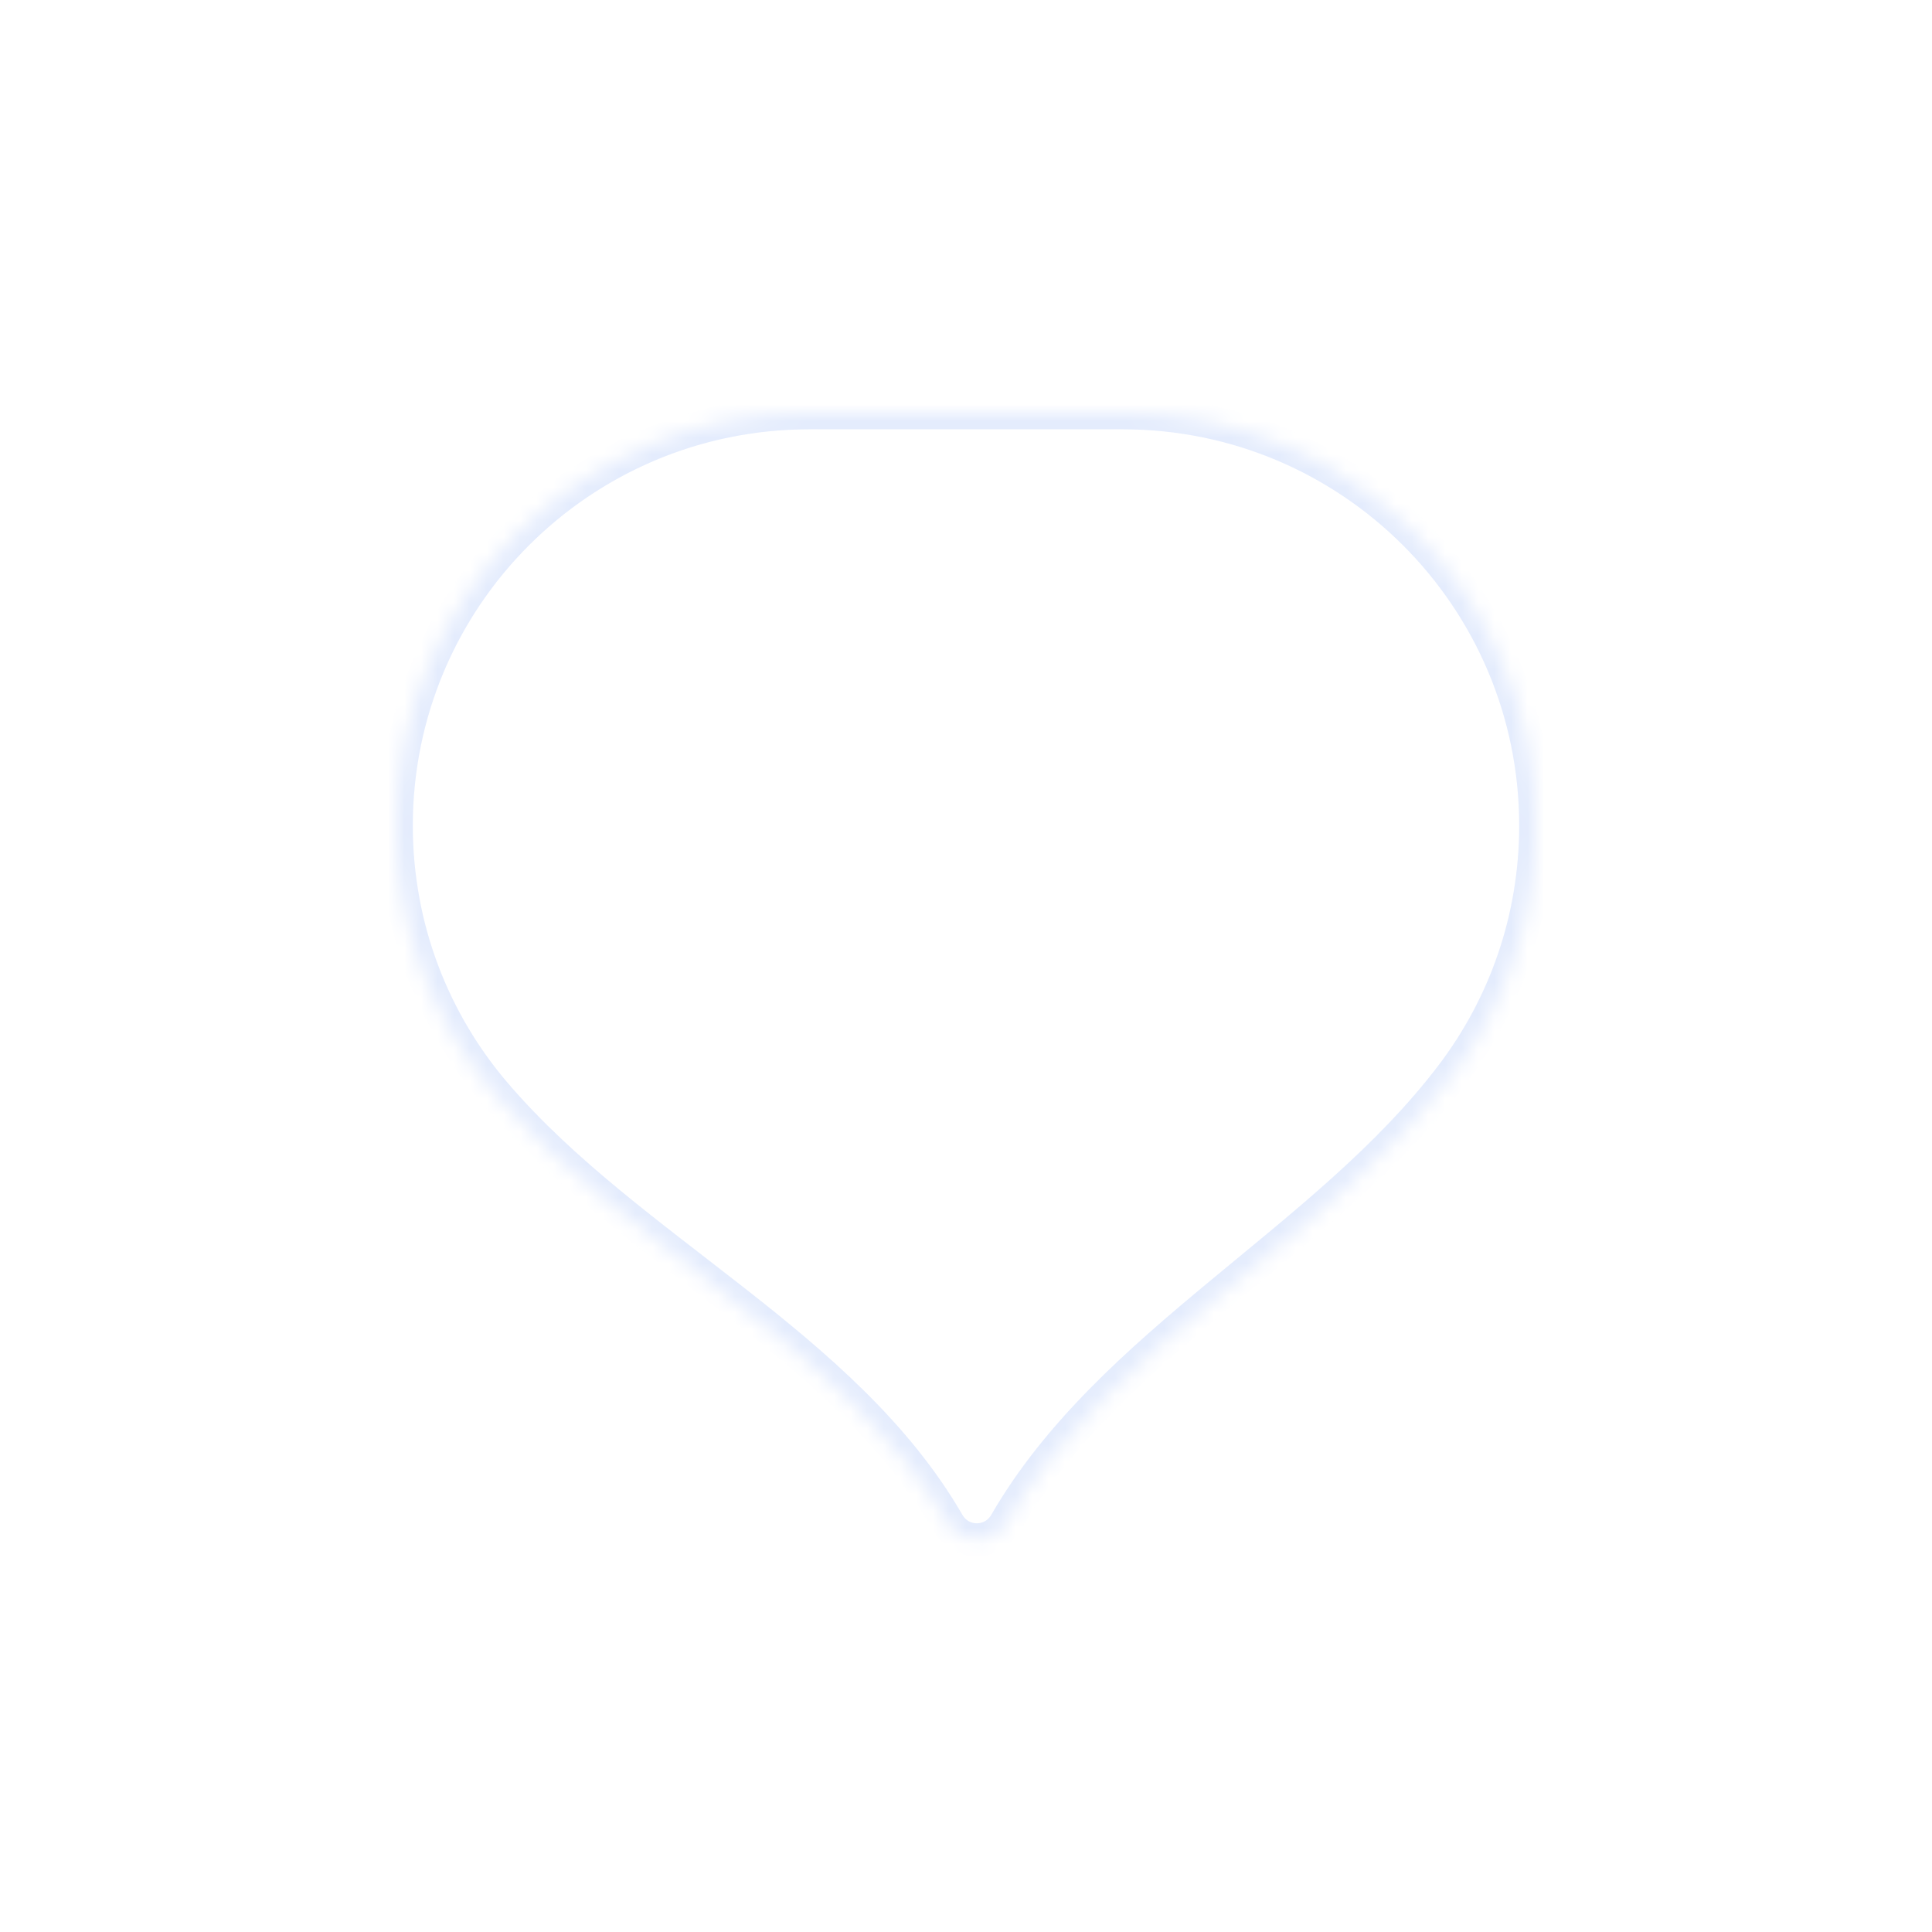 <?xml version="1.0" encoding="UTF-8"?> <svg xmlns="http://www.w3.org/2000/svg" width="117" height="117" viewBox="0 0 117 117" fill="none"><g filter="url(#filter0_dd_10608_6443)"><mask id="path-1-inside-1_10608_6443" fill="white"><path d="M68 16C81.807 16 93 27.193 93 41C93 46.667 91.114 51.894 87.936 56.086C80.287 66.175 67.218 72.285 60.888 83.25C60.118 84.583 58.194 84.583 57.424 83.25C51.185 72.445 38.153 66.742 30.025 57.277C26.269 52.904 24 47.217 24 41C24 27.193 35.193 16 49 16H68Z"></path></mask><path d="M68 16C81.807 16 93 27.193 93 41C93 46.667 91.114 51.894 87.936 56.086C80.287 66.175 67.218 72.285 60.888 83.25C60.118 84.583 58.194 84.583 57.424 83.25C51.185 72.445 38.153 66.742 30.025 57.277C26.269 52.904 24 47.217 24 41C24 27.193 35.193 16 49 16H68Z" fill="white"></path><path d="M60.888 83.25L61.754 83.75L61.754 83.75L60.888 83.25ZM57.424 83.25L56.558 83.75L56.558 83.75L57.424 83.25ZM49 16V15V16ZM30.025 57.277L29.266 57.928L30.025 57.277ZM68 16V17C81.255 17 92 27.745 92 41H93H94C94 26.641 82.359 15 68 15V16ZM93 41H92C92 46.442 90.19 51.457 87.139 55.482L87.936 56.086L88.733 56.69C92.038 52.33 94 46.893 94 41H93ZM60.888 83.25L60.022 82.75C59.637 83.416 58.675 83.417 58.29 82.75L57.424 83.25L56.558 83.75C57.713 85.75 60.599 85.75 61.754 83.75L60.888 83.25ZM30.025 57.277L30.784 56.625C27.178 52.427 25 46.969 25 41H24H23C23 47.465 25.361 53.381 29.266 57.928L30.025 57.277ZM24 41H25C25 27.745 35.745 17 49 17V16V15C34.641 15 23 26.641 23 41H24ZM49 16V17H68V16V15H49V16ZM57.424 83.25L58.29 82.75C55.065 77.165 50.108 72.936 45.05 68.974C39.944 64.973 34.765 61.261 30.784 56.625L30.025 57.277L29.266 57.928C33.413 62.757 38.815 66.63 43.816 70.548C48.867 74.505 53.544 78.53 56.558 83.75L57.424 83.25ZM87.936 56.086L87.139 55.482C83.401 60.412 78.335 64.376 73.279 68.57C68.269 72.725 63.287 77.095 60.022 82.75L60.888 83.25L61.754 83.75C64.819 78.441 69.536 74.273 74.556 70.109C79.529 65.985 84.821 61.85 88.733 56.69L87.936 56.086Z" fill="#E4ECFD" mask="url(#path-1-inside-1_10608_6443)"></path></g><defs><filter id="filter0_dd_10608_6443" x="0" y="0" width="117" height="116.25" filterUnits="userSpaceOnUse" color-interpolation-filters="sRGB"><feFlood flood-opacity="0" result="BackgroundImageFix"></feFlood><feColorMatrix in="SourceAlpha" type="matrix" values="0 0 0 0 0 0 0 0 0 0 0 0 0 0 0 0 0 0 127 0" result="hardAlpha"></feColorMatrix><feOffset dy="1"></feOffset><feGaussianBlur stdDeviation="1"></feGaussianBlur><feComposite in2="hardAlpha" operator="out"></feComposite><feColorMatrix type="matrix" values="0 0 0 0 0.027 0 0 0 0 0.145 0 0 0 0 0.329 0 0 0 0.1 0"></feColorMatrix><feBlend mode="normal" in2="BackgroundImageFix" result="effect1_dropShadow_10608_6443"></feBlend><feColorMatrix in="SourceAlpha" type="matrix" values="0 0 0 0 0 0 0 0 0 0 0 0 0 0 0 0 0 0 127 0" result="hardAlpha"></feColorMatrix><feOffset dy="8"></feOffset><feGaussianBlur stdDeviation="12"></feGaussianBlur><feComposite in2="hardAlpha" operator="out"></feComposite><feColorMatrix type="matrix" values="0 0 0 0 0.42 0 0 0 0 0.502 0 0 0 0 0.624 0 0 0 0.15 0"></feColorMatrix><feBlend mode="normal" in2="effect1_dropShadow_10608_6443" result="effect2_dropShadow_10608_6443"></feBlend><feBlend mode="normal" in="SourceGraphic" in2="effect2_dropShadow_10608_6443" result="shape"></feBlend></filter></defs></svg> 